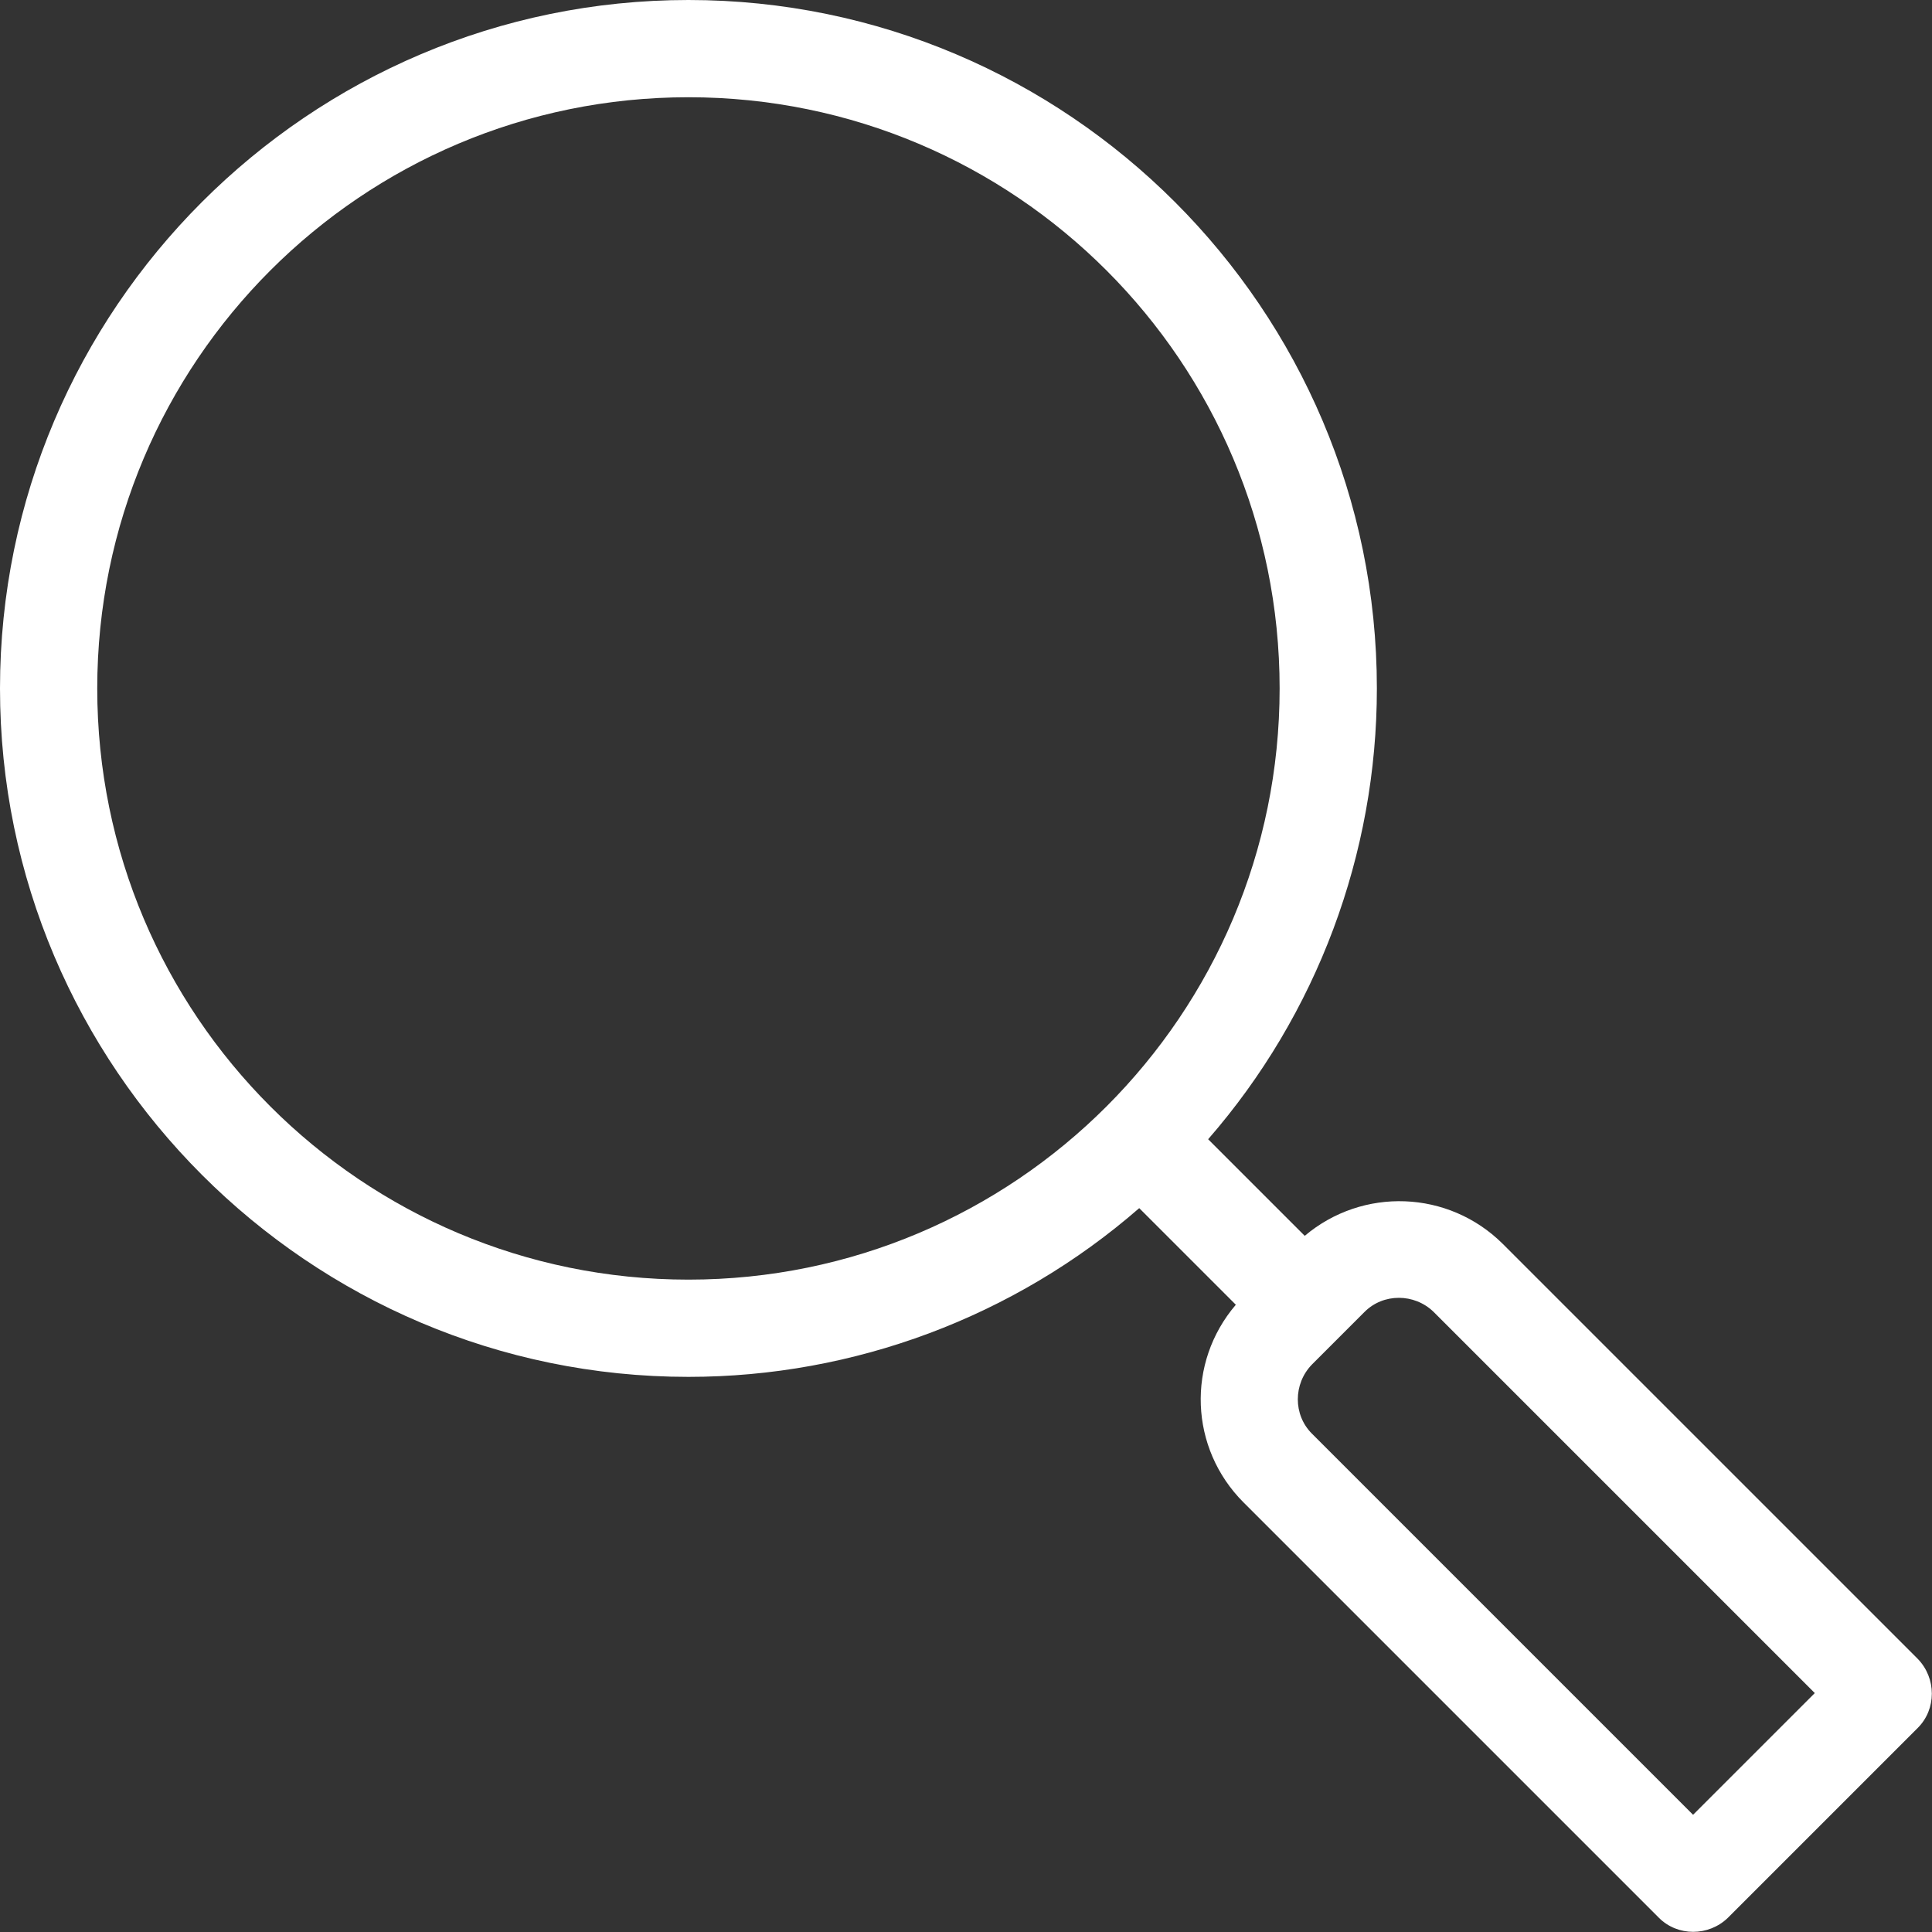 <?xml version="1.0" encoding="utf-8"?>
<!-- Generator: Adobe Illustrator 19.0.0, SVG Export Plug-In . SVG Version: 6.00 Build 0)  -->
<svg version="1.1" id="Layer_1" xmlns="http://www.w3.org/2000/svg" xmlns:xlink="http://www.w3.org/1999/xlink" x="0px" y="0px"
	 viewBox="0 0 300 300" style="enable-background:new 0 0 300 300;" xml:space="preserve">
<rect x="0" y="0" width="300" height="300" fill="#333333" stroke="none"/>
<style type="text/css">
	.st0{fill:#FFFFFF;}
</style>
<path id="XMLID_2096_" class="st0" d="M233.3,193.1c-8.4-8.3-21.7-8.8-30.7-1.2l-15-15c16.9-19.4,26.2-44.3,26.2-70
	C213.8,48,165.8,0,106.9,0S0,48,0,106.9c0,58.9,48,106.9,106.9,106.9c25.7,0,50.6-9.3,70-26.2l15,15c-7.7,9-7.2,22.3,1.2,30.7
	l64.5,64.5c2.9,2.9,7.7,2.9,10.7,0l29.5-29.5c2.9-2.9,2.9-7.7,0-10.7L233.3,193.1z M106.9,198.7c-50.7,0-91.8-41.1-91.8-91.8
	c0-50.7,41.1-91.8,91.8-91.8c50.7,0,91.8,41.1,91.8,91.8C198.7,157.6,157.6,198.7,106.9,198.7L106.9,198.7z M262.9,281.8l-59.2-59.2
	c-2.9-2.9-2.9-7.7,0-10.7l8.2-8.2c2.9-2.9,7.7-2.9,10.7,0l59.2,59.2L262.9,281.8z M262.9,281.8"/>
</svg>
